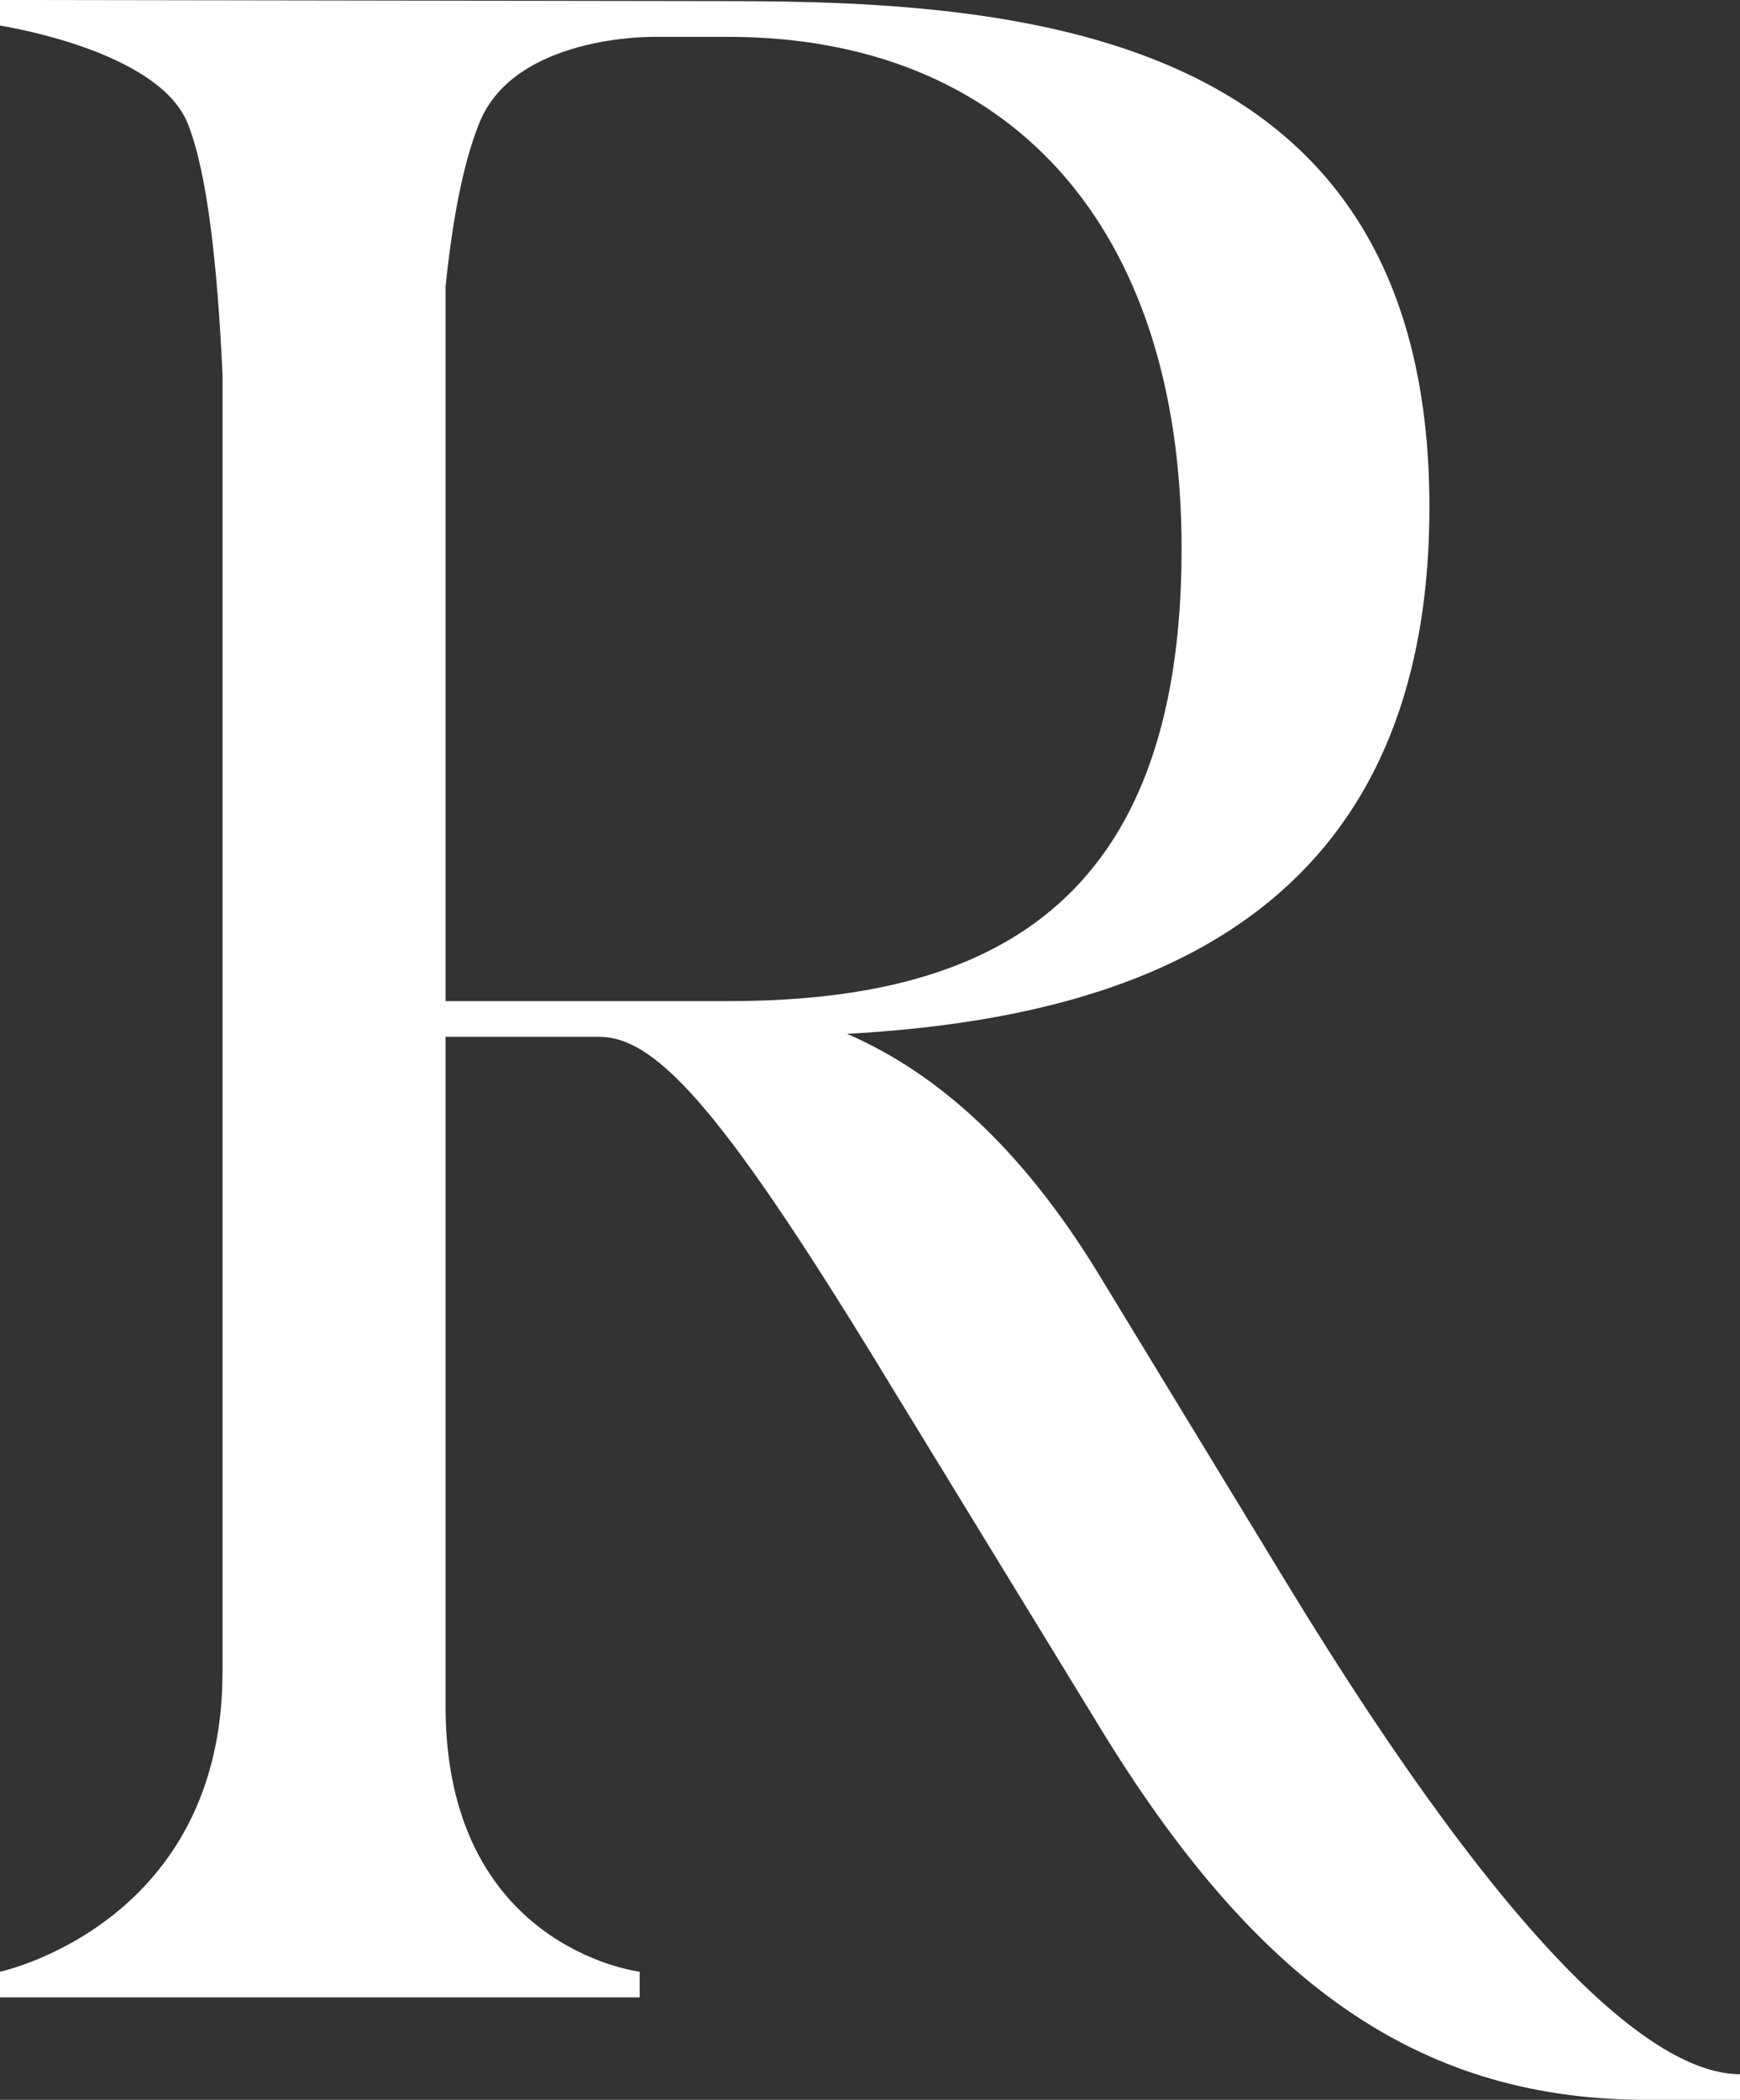 <?xml version="1.0" encoding="UTF-8"?>
<svg xmlns="http://www.w3.org/2000/svg" width="680" height="820" viewBox="0 0 680 820" fill="none">
  <rect x="0" y="0" width="680" height="820" fill="#333333" stroke="none"/>
  <path fill-rule="evenodd" clip-rule="evenodd" d="M284.54 0.44C403.66 0.44 558.62 13.22 558.62 198.02C558.62 364.22 435.63 397.92 331.04 403.73C365.9 418.84 398.83 447.89 428.84 496.71L502.44 617.58C594.45 768.67 649.02 810 680 810V820H640C553.81 818.75 490.82 774.48 429.81 674.53L349.42 543.2C284.53 436.27 257.42 404.89 234.17 404.89H174.12V666.21C174.12 760 248.48 769.76 249.99 770V780H-0.01V770C2.65 769.41 86.96 750 86.96 652.86V146.23C85 103.81 81.02 67.05 73.26 47.97C61.52 19.55 1.29 10.23 -0.01 9.99V-0.01L284.53 0.43L284.54 0.44ZM174.13 390.95V111.92C176.81 85.95 180.96 63.71 187.35 47.98C201.13 13.66 255 14.41 255 14.41V14.39H284.54C393.98 14.39 461.77 87.61 461.77 214.29C461.77 354.92 385.27 390.95 284.54 390.95H174.13Z" fill="white"></path>
</svg>
